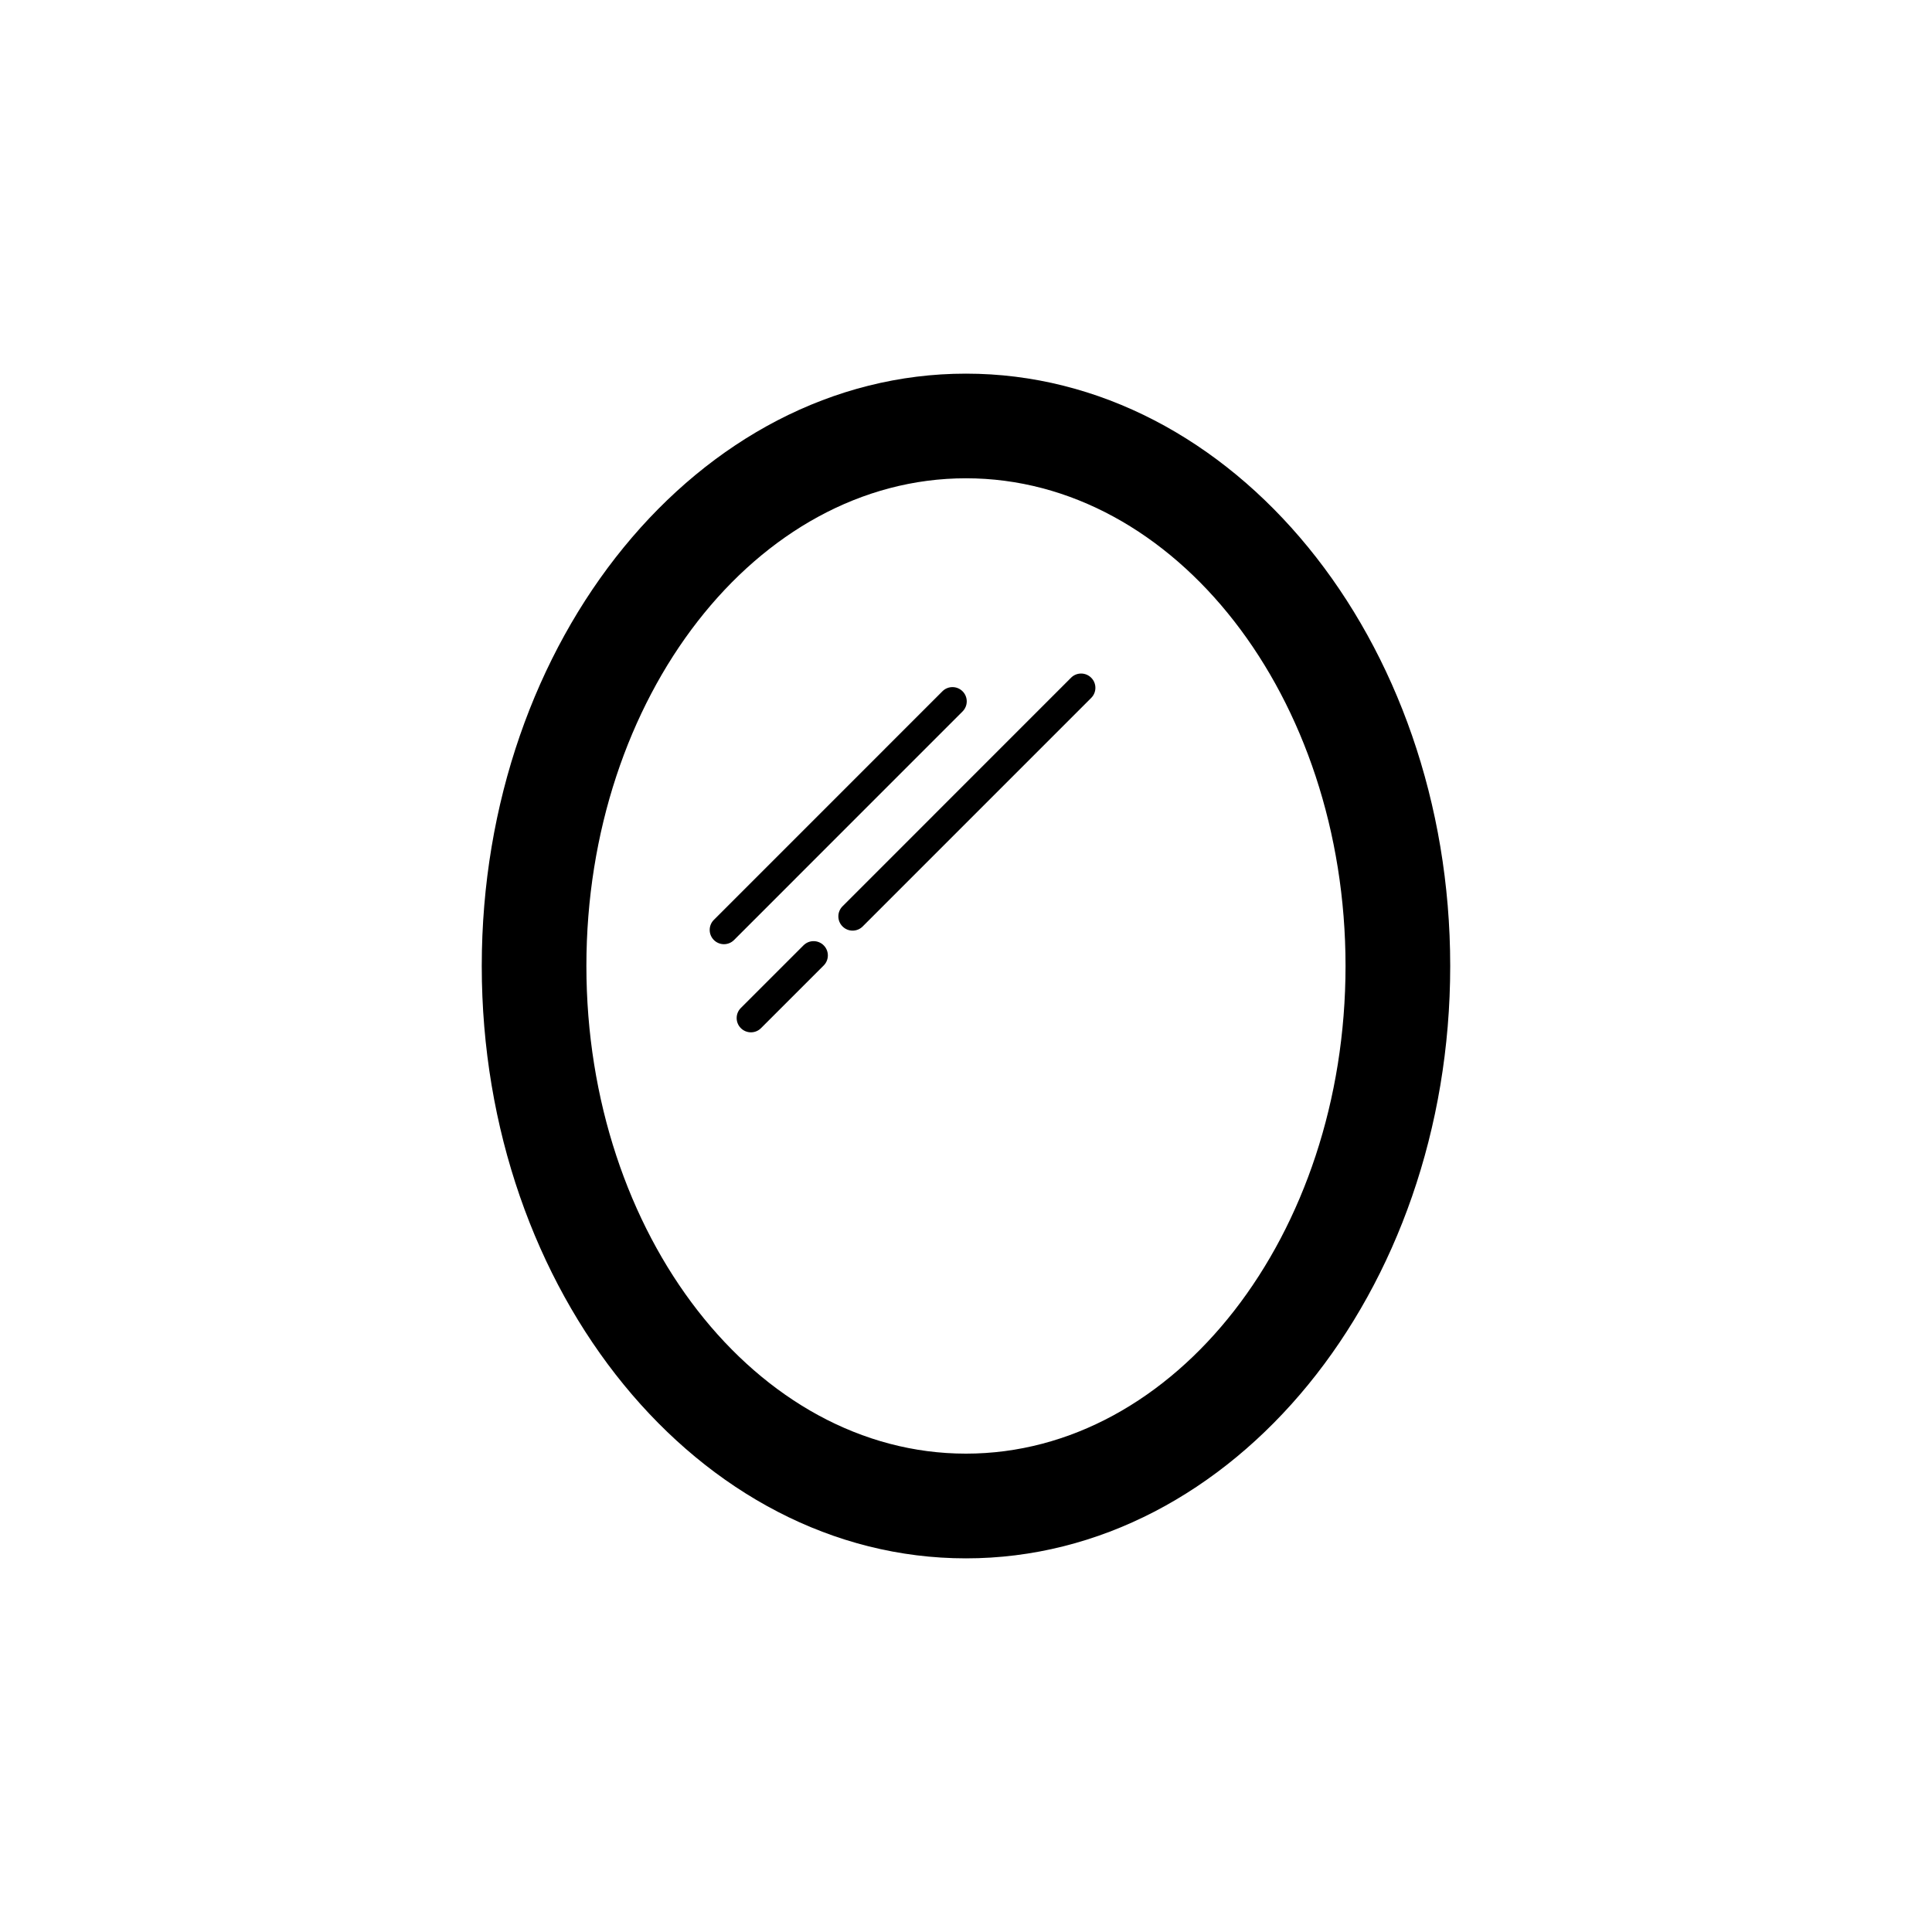 <?xml version="1.0" encoding="UTF-8"?>
<!-- Uploaded to: ICON Repo, www.iconrepo.com, Generator: ICON Repo Mixer Tools -->
<svg fill="#000000" width="800px" height="800px" version="1.1" viewBox="144 144 512 512" xmlns="http://www.w3.org/2000/svg">
 <g>
  <path d="m427.84 323.6-60.559 60.574c-1.477 1.477-1.477 3.871 0 5.344 0.734 0.734 1.703 1.109 2.664 1.109 0.969 0 1.941-0.367 2.676-1.109l60.562-60.566c1.477-1.477 1.477-3.871 0-5.344-1.473-1.48-3.867-1.484-5.344-0.008z"/>
  <path d="m399.09 327.2c-1.477-1.477-3.871-1.477-5.344 0l-60.562 60.57c-1.477 1.477-1.477 3.871 0 5.344 0.734 0.734 1.707 1.109 2.672 1.109 0.961 0 1.934-0.367 2.672-1.109l60.562-60.574c1.477-1.477 1.477-3.863 0-5.34z"/>
  <path d="m356.94 394.52-16.609 16.605c-1.477 1.465-1.477 3.871 0 5.344 0.734 0.734 1.707 1.109 2.672 1.109 0.961 0 1.934-0.363 2.672-1.109l16.609-16.602c1.477-1.477 1.477-3.871 0-5.344-1.48-1.477-3.867-1.48-5.344-0.004z"/>
  <path d="m399.99 243.02c-70.754 0-128.32 70.418-128.32 156.98 0 86.555 57.57 156.98 128.32 156.98 70.762 0 128.33-70.426 128.33-156.98 0-86.562-57.57-156.98-128.33-156.98zm0 286.21c-55.461 0-100.59-57.977-100.59-129.24 0-71.258 45.125-129.24 100.59-129.24 55.469 0 100.59 57.977 100.59 129.24 0.004 71.27-45.117 129.24-100.59 129.24z"/>
 </g>
</svg>